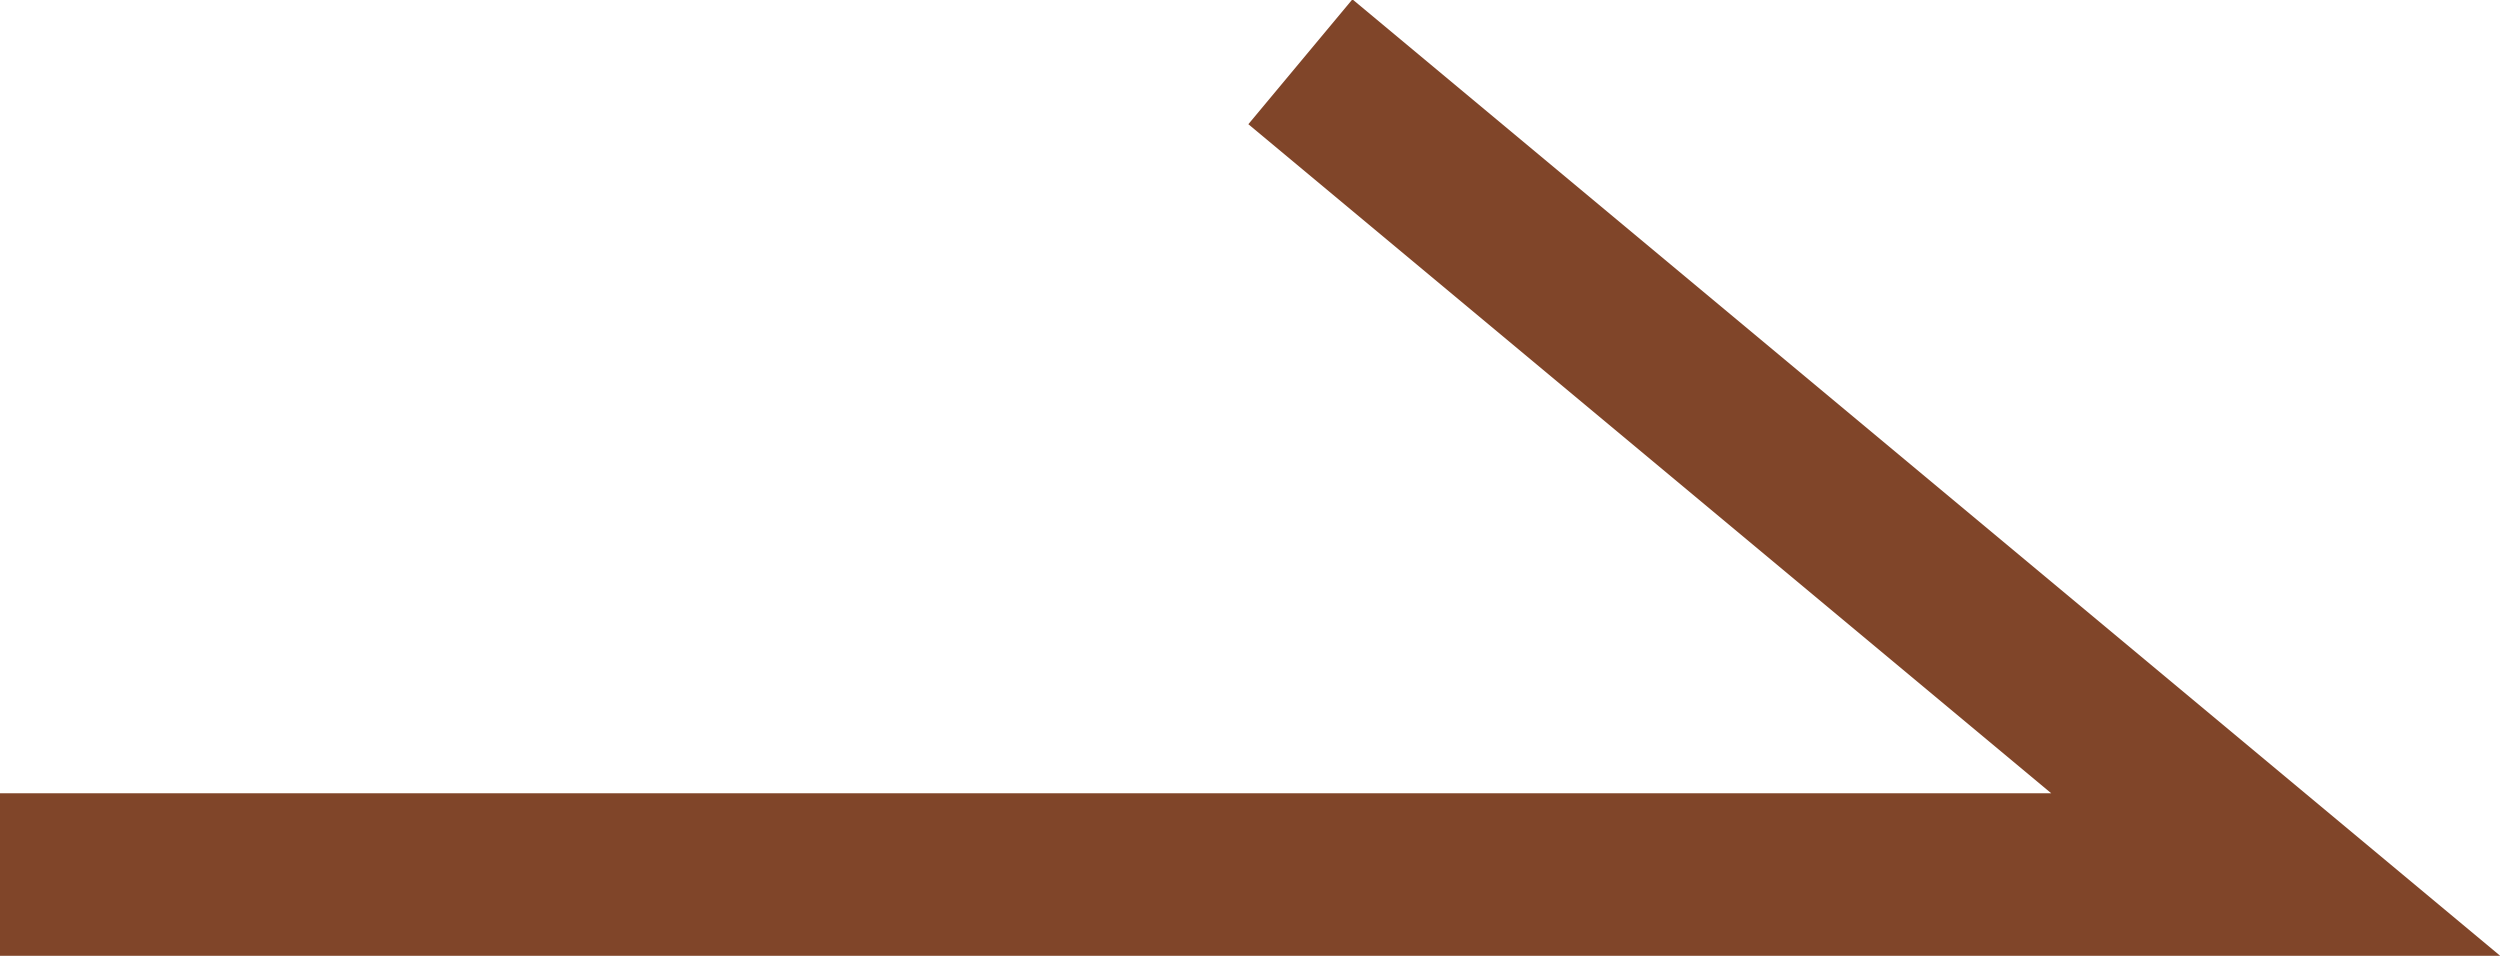 <?xml version="1.0" encoding="UTF-8"?><svg id="_レイヤー_2" xmlns="http://www.w3.org/2000/svg" viewBox="0 0 15.38 5.88"><defs><style>.cls-1{fill:none;stroke:#804529;stroke-miterlimit:10;}</style></defs><g id="_デザイン"><polyline class="cls-1" points="0 5.38 14 5.38 8 .38"/></g></svg>